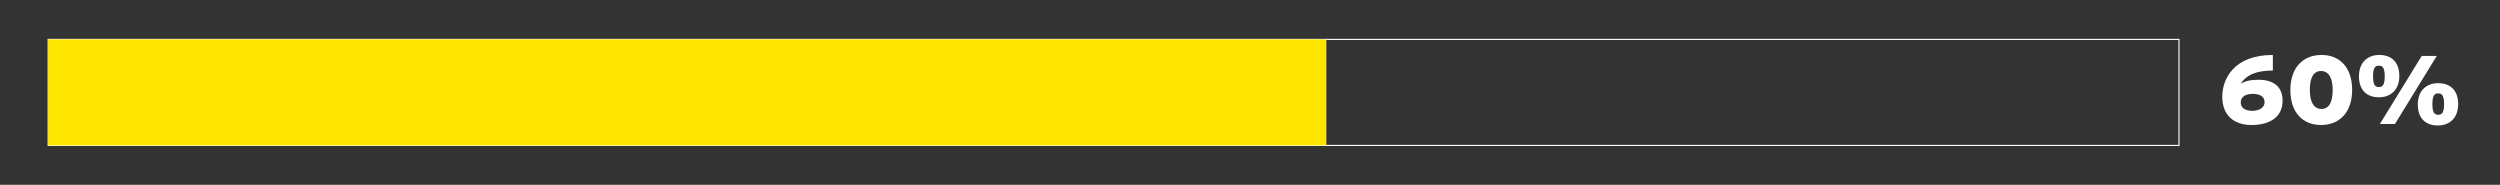 <?xml version="1.0" encoding="utf-8"?>
<!-- Generator: Adobe Illustrator 25.4.1, SVG Export Plug-In . SVG Version: 6.00 Build 0)  -->
<svg version="1.1" id="Layer_1" xmlns="http://www.w3.org/2000/svg" xmlns:xlink="http://www.w3.org/1999/xlink" x="0px" y="0px"
	 viewBox="0 0 514 38" style="enable-background:new 0 0 514 38;" xml:space="preserve">
<rect x="0" y="0" width="514" height="38" fill="#333333" stroke="none"/>
<style type="text/css">
	.st0{fill:none;stroke:#FFFFFF;stroke-width:0.228;stroke-miterlimit:10;}
	.st1{fill:#FFFFFF;}
	.st2{fill:#FDE500;}
</style>
<rect x="9.9" y="8.1" class="st0" width="438.1" height="21.8"/>
<g>
	<path class="st1" d="M469.3,20.7c0,3.2-2.4,5-6.4,5c-3.5,0-6-1.9-6-5.8c0-3.7,2.4-8.6,10.4-8.6v3.2c-3.7,0-5.6,1.1-6.6,2.7
		c0.9-0.5,1.9-0.8,3.6-0.8C467.3,16.4,469.3,17.7,469.3,20.7z M465.6,21c0-1.1-0.9-1.7-2.4-1.7c-1.7,0-2.5,0.7-2.5,1.8
		c0,1,0.8,1.7,2.5,1.7C464.6,22.7,465.6,22.1,465.6,21z"/>
	<path class="st1" d="M483.6,18.5c0,4.7-2.7,7.2-6.4,7.2s-6.3-2.5-6.3-7.2c0-4.7,2.7-7.2,6.4-7.2S483.6,13.8,483.6,18.5z
		 M479.6,18.5c0-2.6-0.9-3.9-2.4-3.9s-2.3,1.3-2.3,3.9c0,2.6,0.9,3.9,2.4,3.9S479.6,21.1,479.6,18.5z"/>
	<path class="st1" d="M493.3,15.6c0,2.9-1.8,4.4-4.2,4.4s-4.1-1.4-4.1-4.3c0-2.9,1.8-4.4,4.2-4.4S493.3,12.7,493.3,15.6z
		 M490.3,15.7c0-1.7-0.4-2.2-1.2-2.2c-0.8,0-1.2,0.5-1.2,2.2c0,1.7,0.4,2.2,1.2,2.2S490.3,17.4,490.3,15.7z M501,11.5l-8.6,14h-3.1
		l8.6-14H501z M505.4,21.4c0,2.9-1.8,4.4-4.2,4.4s-4.1-1.4-4.1-4.3c0-2.9,1.8-4.4,4.2-4.4S505.4,18.5,505.4,21.4z M502.5,21.4
		c0-1.7-0.4-2.2-1.2-2.2c-0.8,0-1.2,0.5-1.2,2.2c0,1.7,0.4,2.2,1.2,2.2S502.5,23.1,502.5,21.4z"/>
</g>
<rect x="9.9" y="8.1" class="st2" width="262.8" height="21.8"/>
</svg>
